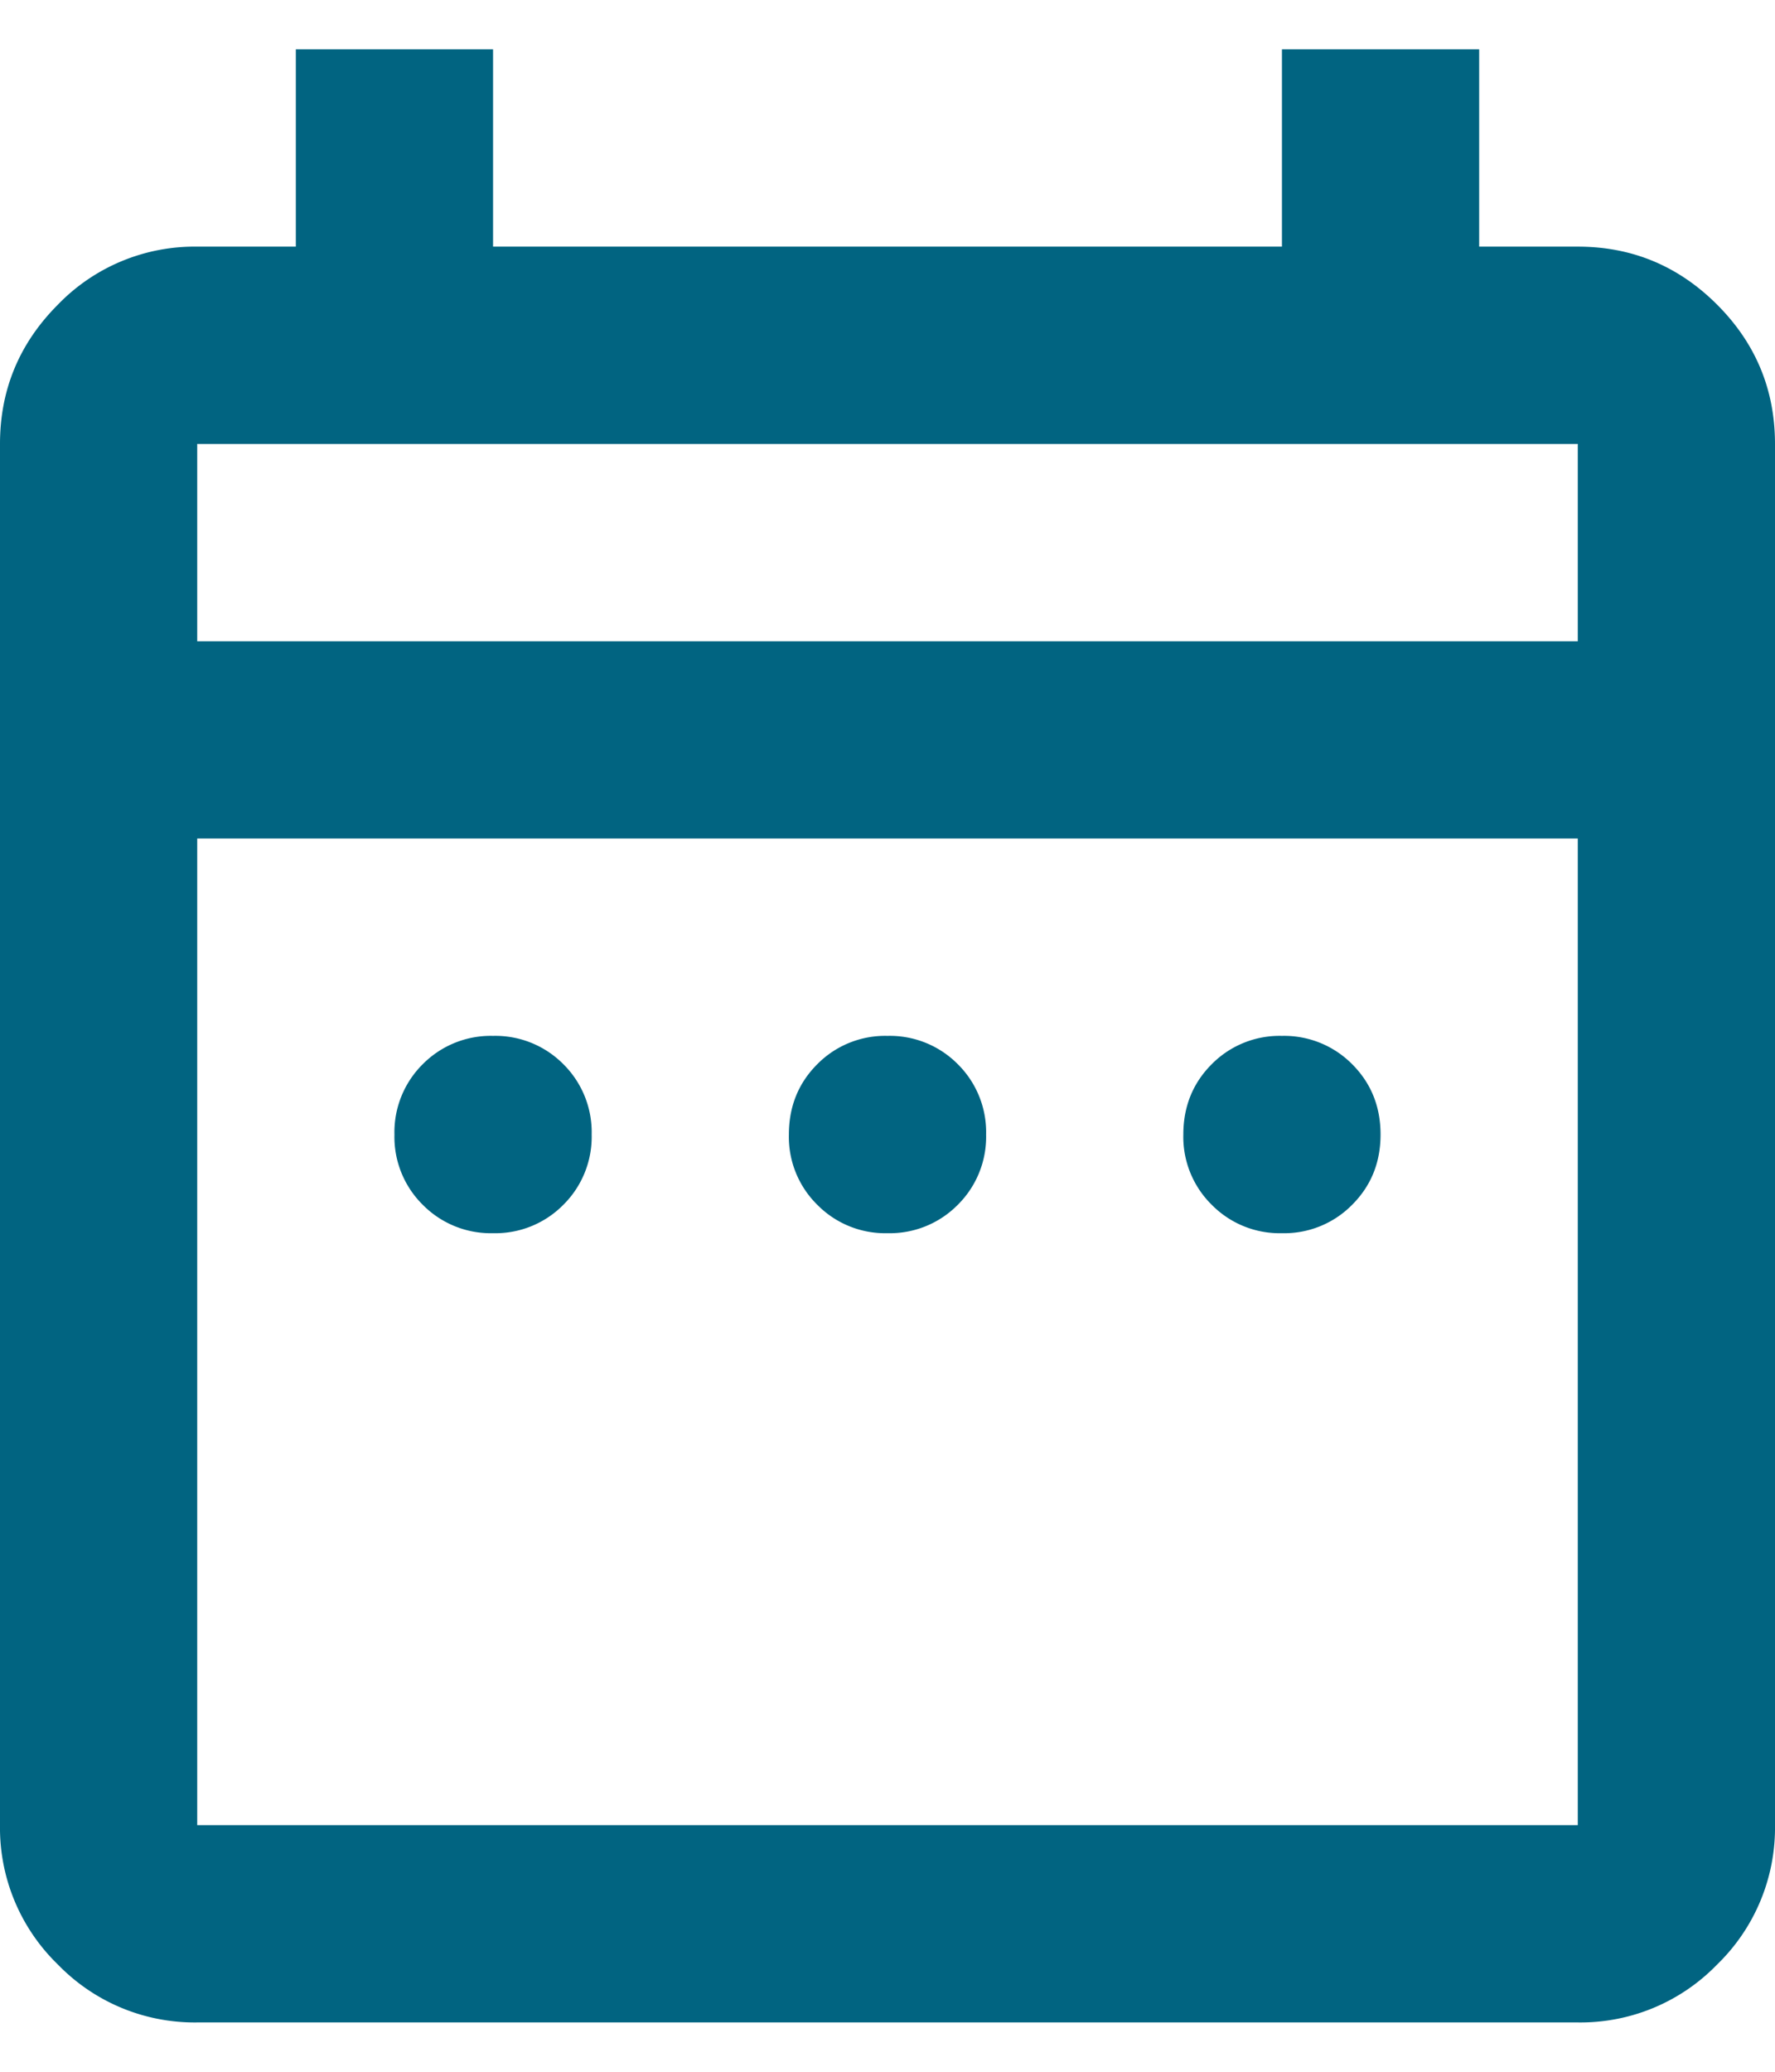 <svg width="18" height="21" fill="none" xmlns="http://www.w3.org/2000/svg"><path d="M5 12.5a.968.968 0 0 1-.713-.288A.967.967 0 0 1 4 11.5a.97.97 0 0 1 .287-.713A.97.97 0 0 1 5 10.5a.97.97 0 0 1 .713.287A.97.97 0 0 1 6 11.5a.97.97 0 0 1-.287.712A.968.968 0 0 1 5 12.5Zm4 0a.965.965 0 0 1-.712-.288A.965.965 0 0 1 8 11.5c0-.283.096-.521.288-.713A.967.967 0 0 1 9 10.5a.97.97 0 0 1 .713.287.97.97 0 0 1 .287.713.97.97 0 0 1-.287.712A.968.968 0 0 1 9 12.5Zm4 0a.965.965 0 0 1-.712-.288A.965.965 0 0 1 12 11.5c0-.283.096-.521.288-.713A.967.967 0 0 1 13 10.5a.97.97 0 0 1 .712.287c.192.192.288.43.288.713s-.096.52-.288.712A.965.965 0 0 1 13 12.5Zm-11 8a1.93 1.93 0 0 1-1.413-.587A1.928 1.928 0 0 1 0 18.5v-14c0-.55.196-1.02.587-1.412A1.927 1.927 0 0 1 2 2.5h1v-2h2v2h8v-2h2v2h1c.55 0 1.021.196 1.413.588.391.391.587.862.587 1.412v14a1.93 1.93 0 0 1-.587 1.413A1.928 1.928 0 0 1 16 20.5H2Zm0-2h14v-10H2v10Zm0-12h14v-2H2v2Zm0 0v-2 2Z" fill="#016481"/></svg>